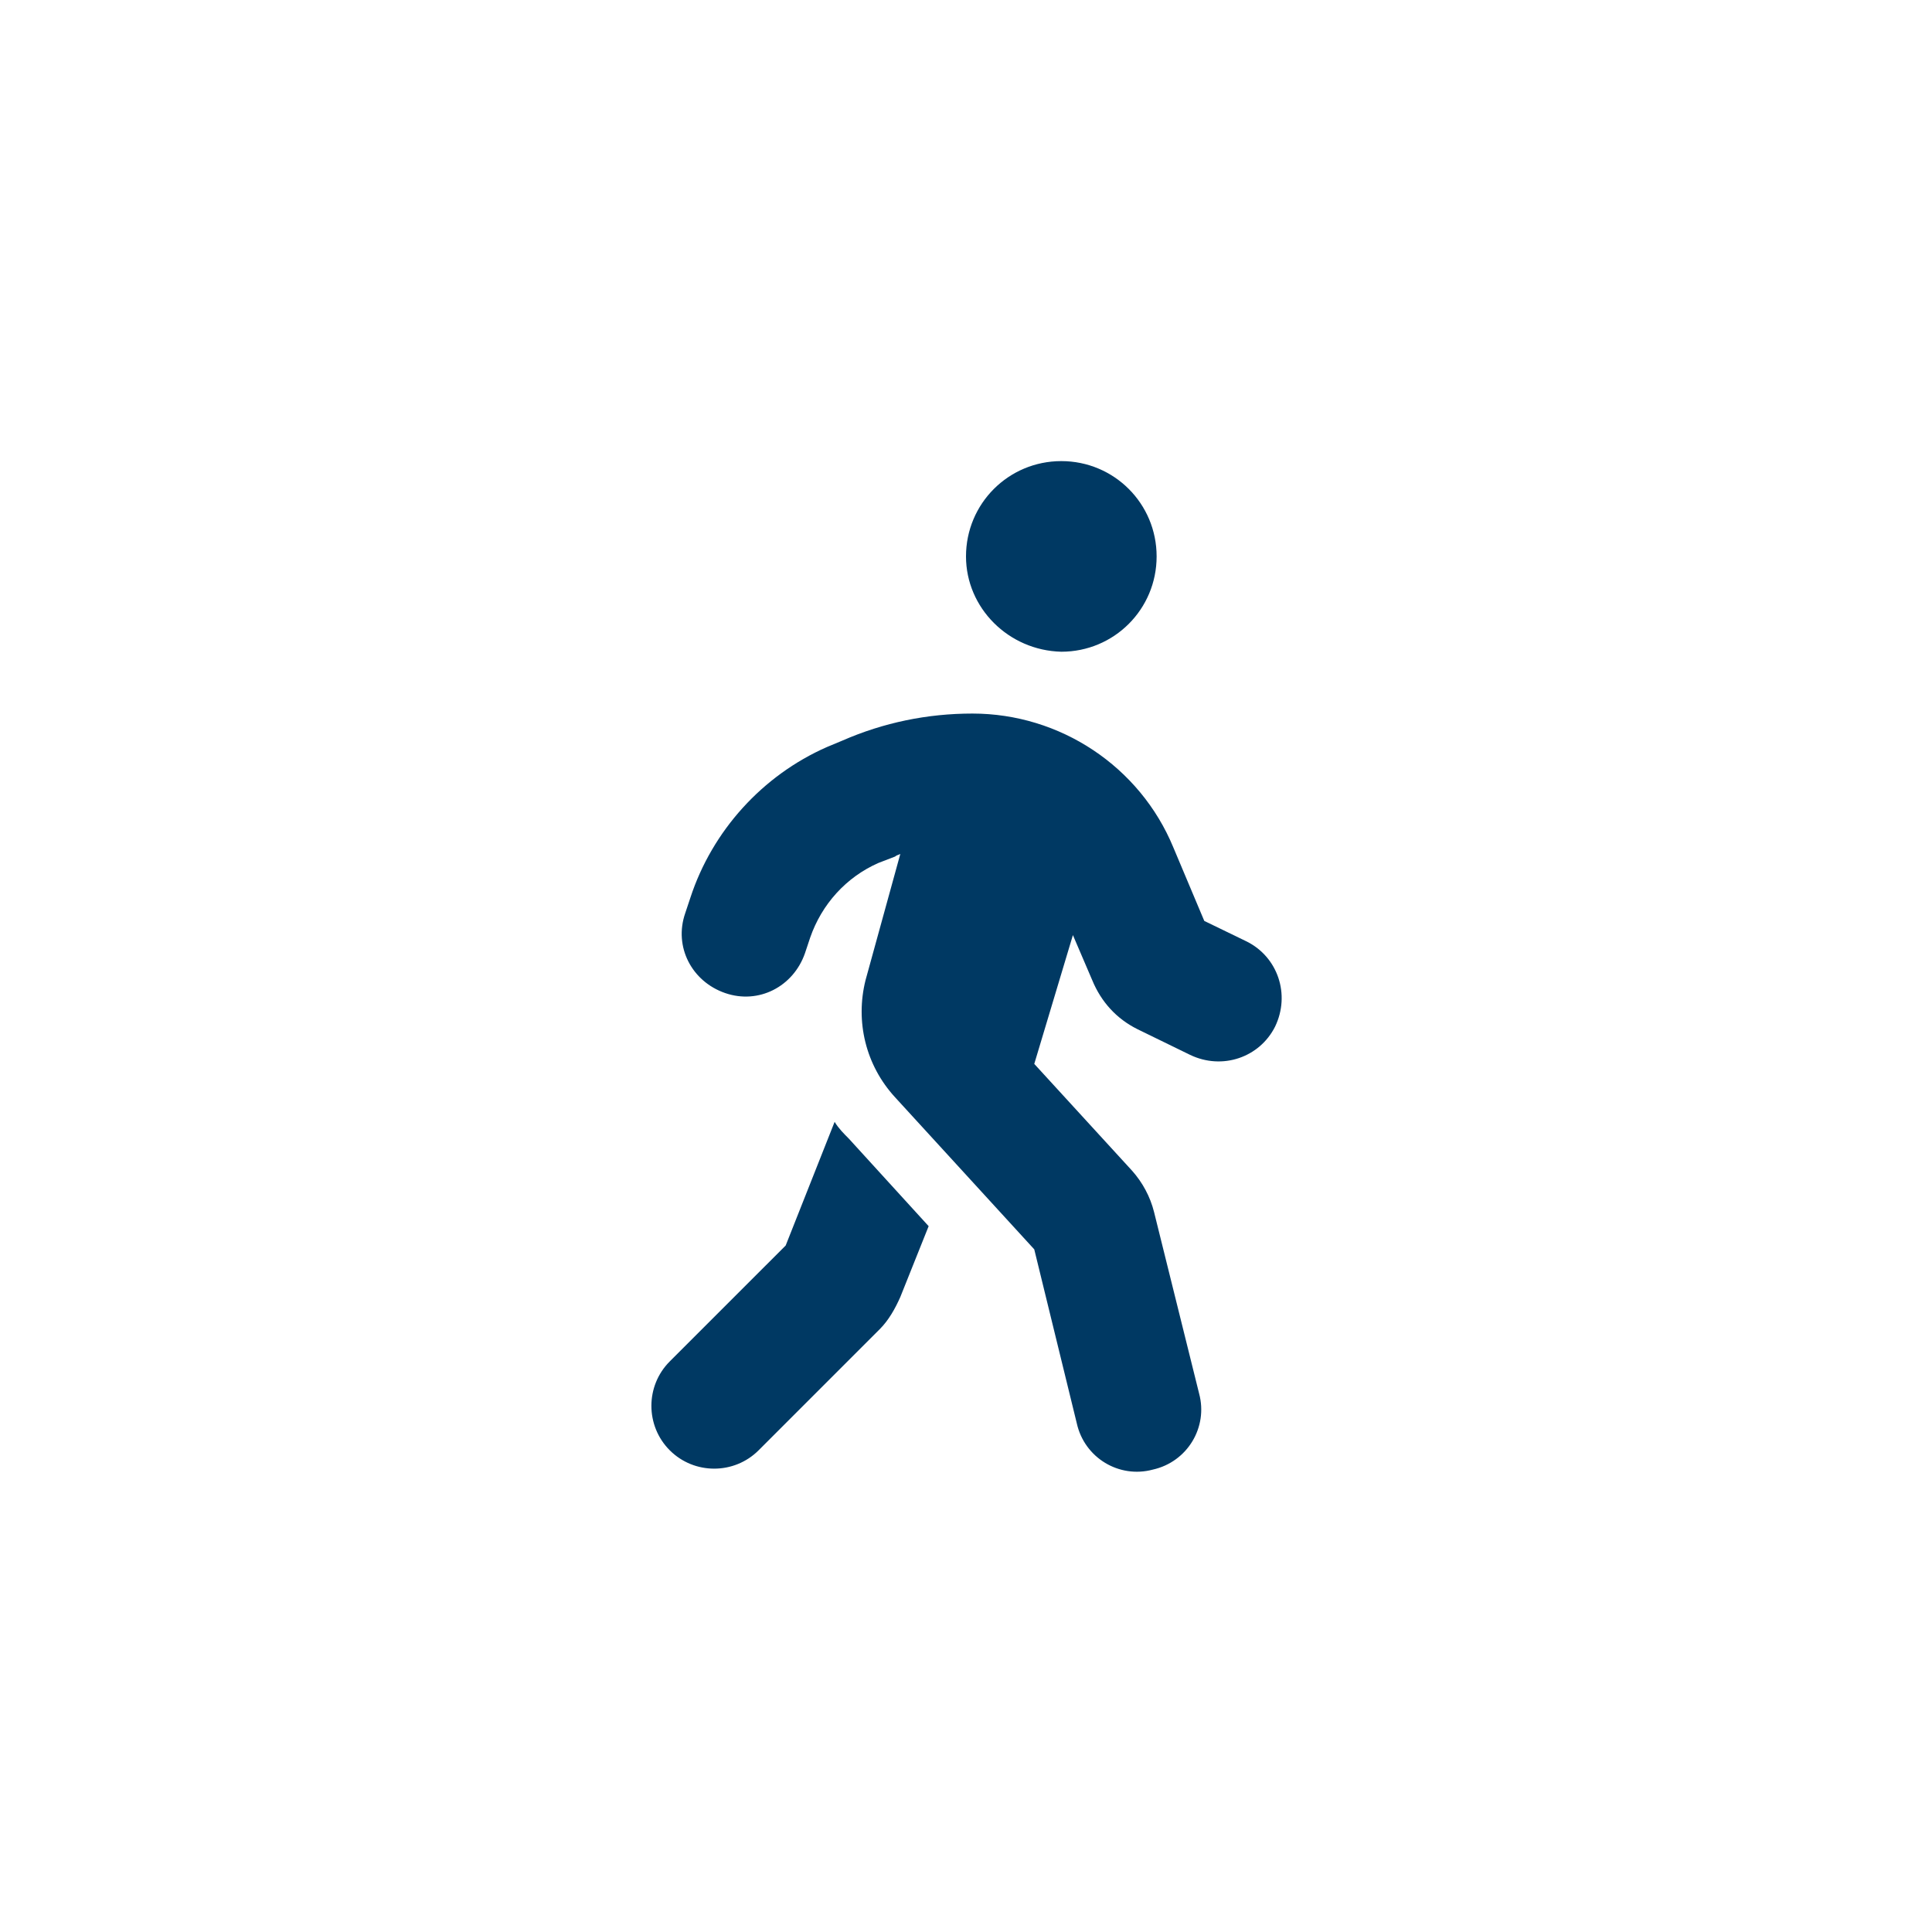 <?xml version="1.0" encoding="utf-8"?>
<!-- Generator: Adobe Illustrator 27.2.0, SVG Export Plug-In . SVG Version: 6.00 Build 0)  -->
<svg version="1.1" id="Ebene_1" xmlns="http://www.w3.org/2000/svg" xmlns:xlink="http://www.w3.org/1999/xlink" x="0px" y="0px"
	 viewBox="0 0 150 150" style="enable-background:new 0 0 150 150;" xml:space="preserve">
<style type="text/css">
	.st0{fill:#003963;}
</style>
<path class="st0" d="M75,43.2c0-4.1,3.3-7.4,7.4-7.4c4.1,0,7.4,3.3,7.4,7.4s-3.3,7.4-7.4,7.4C78.3,50.5,75,47.2,75,43.2z M69.9,66.3
	c-0.2,0.1-0.3,0.1-0.4,0.2L68.2,67c-2.5,1.1-4.4,3.2-5.3,5.8l-0.4,1.2c-0.9,2.6-3.6,4-6.2,3.1c-2.6-0.9-4-3.6-3.1-6.2l0.4-1.2
	c1.7-5.2,5.6-9.5,10.6-11.7l1.2-0.5c3.2-1.4,6.6-2.1,10.1-2.1c6.8,0,13,4.1,15.6,10.4l2.4,5.7l3.3,1.6c2.4,1.2,3.4,4.1,2.2,6.6
	c-1.2,2.4-4.1,3.4-6.6,2.2l-4.1-2c-1.6-0.8-2.8-2.1-3.5-3.8l-1.5-3.5l-3,10l7.6,8.3c0.8,0.9,1.4,2,1.7,3.2l3.5,14.1
	c0.7,2.6-0.9,5.3-3.6,5.9c-2.6,0.7-5.3-0.9-5.9-3.6L80.3,97L69.5,85.2c-2.3-2.5-3.1-5.9-2.3-9.1L69.9,66.3L69.9,66.3z M61,96.7
	l3.8-9.6c0.3,0.5,0.7,0.9,1.1,1.3l6.2,6.8l-2.2,5.5c-0.4,0.9-0.9,1.8-1.6,2.5l-9.4,9.4c-1.9,1.9-5,1.9-6.9,0c-1.9-1.9-1.9-5,0-6.9
	L61,96.7z"/>
</svg>
